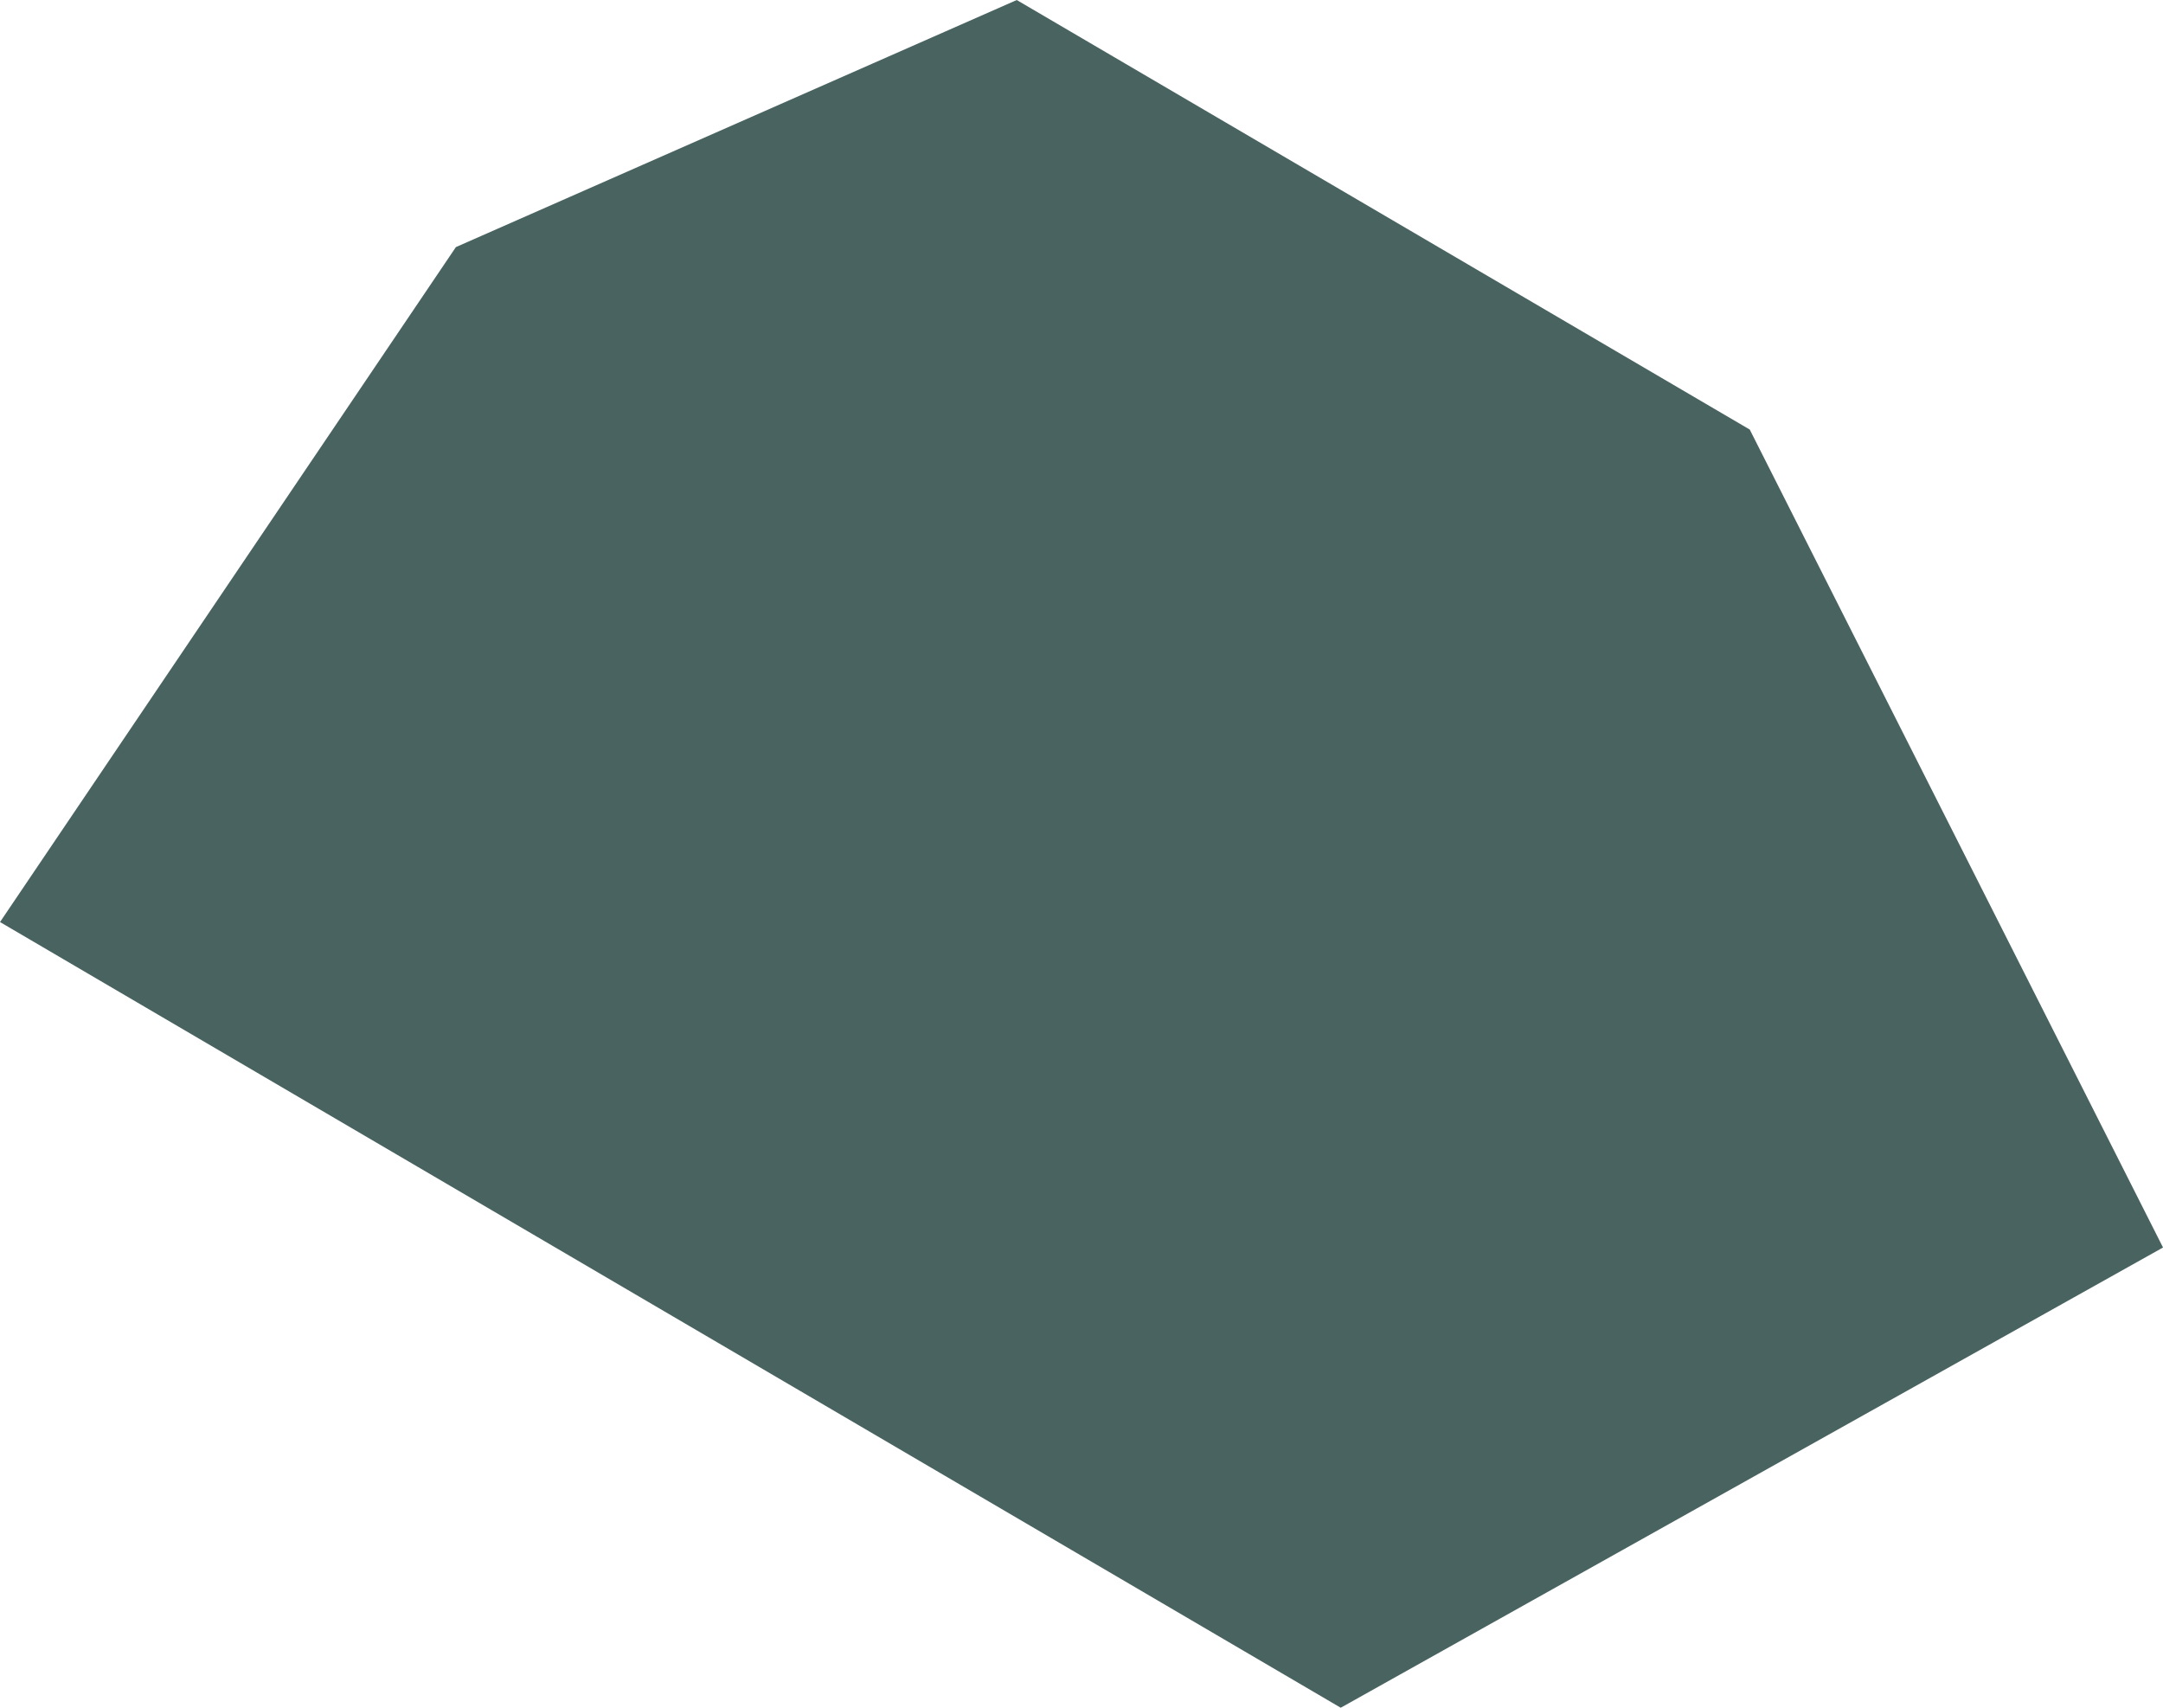 <svg width="38" height="30" viewBox="0 0 38 30" fill="none" xmlns="http://www.w3.org/2000/svg">
<path d="M37.338 21.713L23.56 29.424L0.713 16.036L8.343 4.74L17.83 0.561L30.36 7.903L37.338 21.713Z" fill="#496360" stroke="#496360"/>
</svg>
